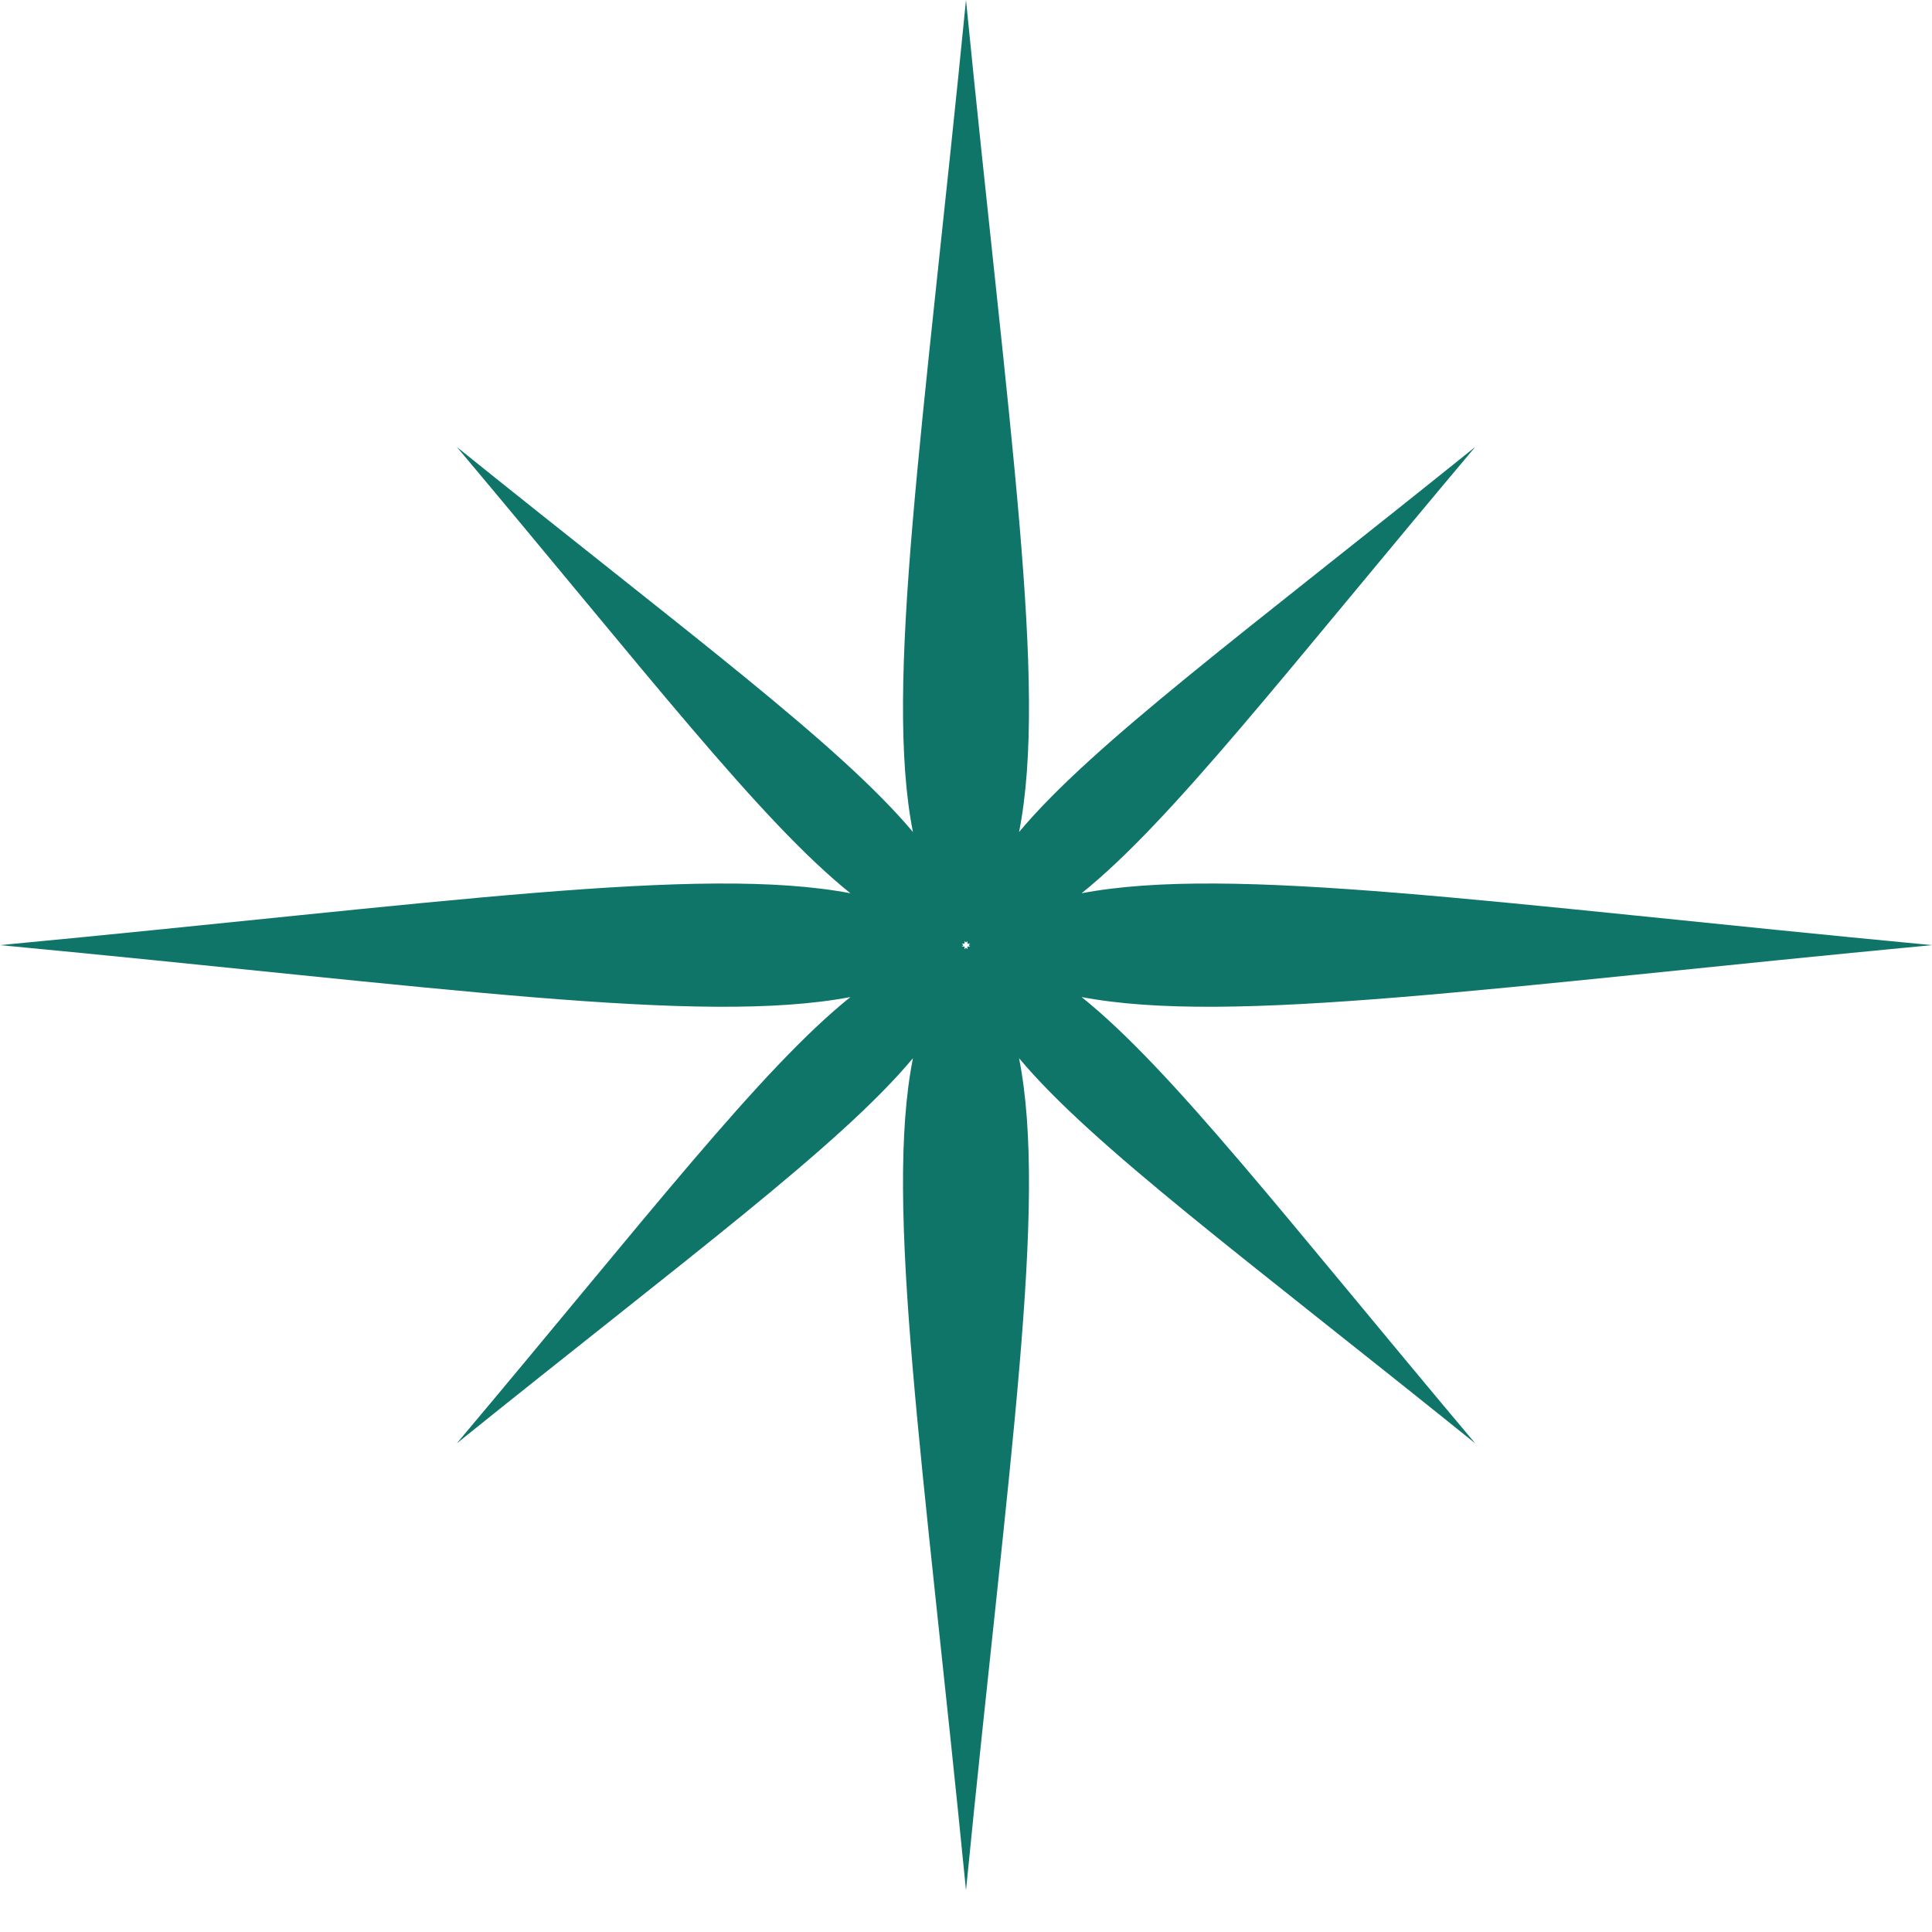 <?xml version="1.0" encoding="UTF-8"?> <svg xmlns="http://www.w3.org/2000/svg" width="41" height="41" viewBox="0 0 41 41" fill="none"><path d="M22.953 21.159C26.124 21.761 31.676 20.94 41 20.057C31.676 19.174 26.124 18.354 22.953 18.956C24.857 17.427 27.277 14.271 31.306 9.485C26.411 13.426 23.185 15.794 21.626 17.657C22.241 14.555 21.402 9.123 20.5 0C19.598 9.123 18.759 14.555 19.374 17.657C17.812 15.794 14.586 13.426 9.694 9.485C13.723 14.274 16.143 17.43 18.047 18.956C14.876 18.354 9.324 19.174 0 20.057C9.324 20.94 14.876 21.761 18.047 21.159C16.143 22.687 13.723 25.843 9.694 30.63C14.589 26.688 17.815 24.32 19.374 22.457C18.759 25.559 19.598 30.991 20.5 40.114C21.402 30.991 22.241 25.559 21.626 22.457C23.188 24.32 26.413 26.688 31.306 30.63C27.277 25.84 24.857 22.684 22.953 21.159ZM20.47 20.143C20.47 20.125 20.47 20.106 20.47 20.087C20.45 20.087 20.431 20.087 20.412 20.087C20.423 20.076 20.434 20.068 20.445 20.057C20.434 20.046 20.423 20.038 20.412 20.027C20.431 20.027 20.45 20.027 20.47 20.027C20.47 20.009 20.47 19.99 20.47 19.971C20.481 19.982 20.489 19.992 20.5 20.003C20.511 19.992 20.519 19.982 20.53 19.971C20.53 19.99 20.53 20.009 20.53 20.027C20.55 20.027 20.569 20.027 20.588 20.027C20.577 20.038 20.566 20.046 20.555 20.057C20.566 20.068 20.577 20.076 20.588 20.087C20.569 20.087 20.55 20.087 20.53 20.087C20.53 20.106 20.53 20.125 20.53 20.143C20.519 20.133 20.511 20.122 20.5 20.111C20.489 20.122 20.481 20.133 20.47 20.143Z" fill="#107569"></path></svg> 